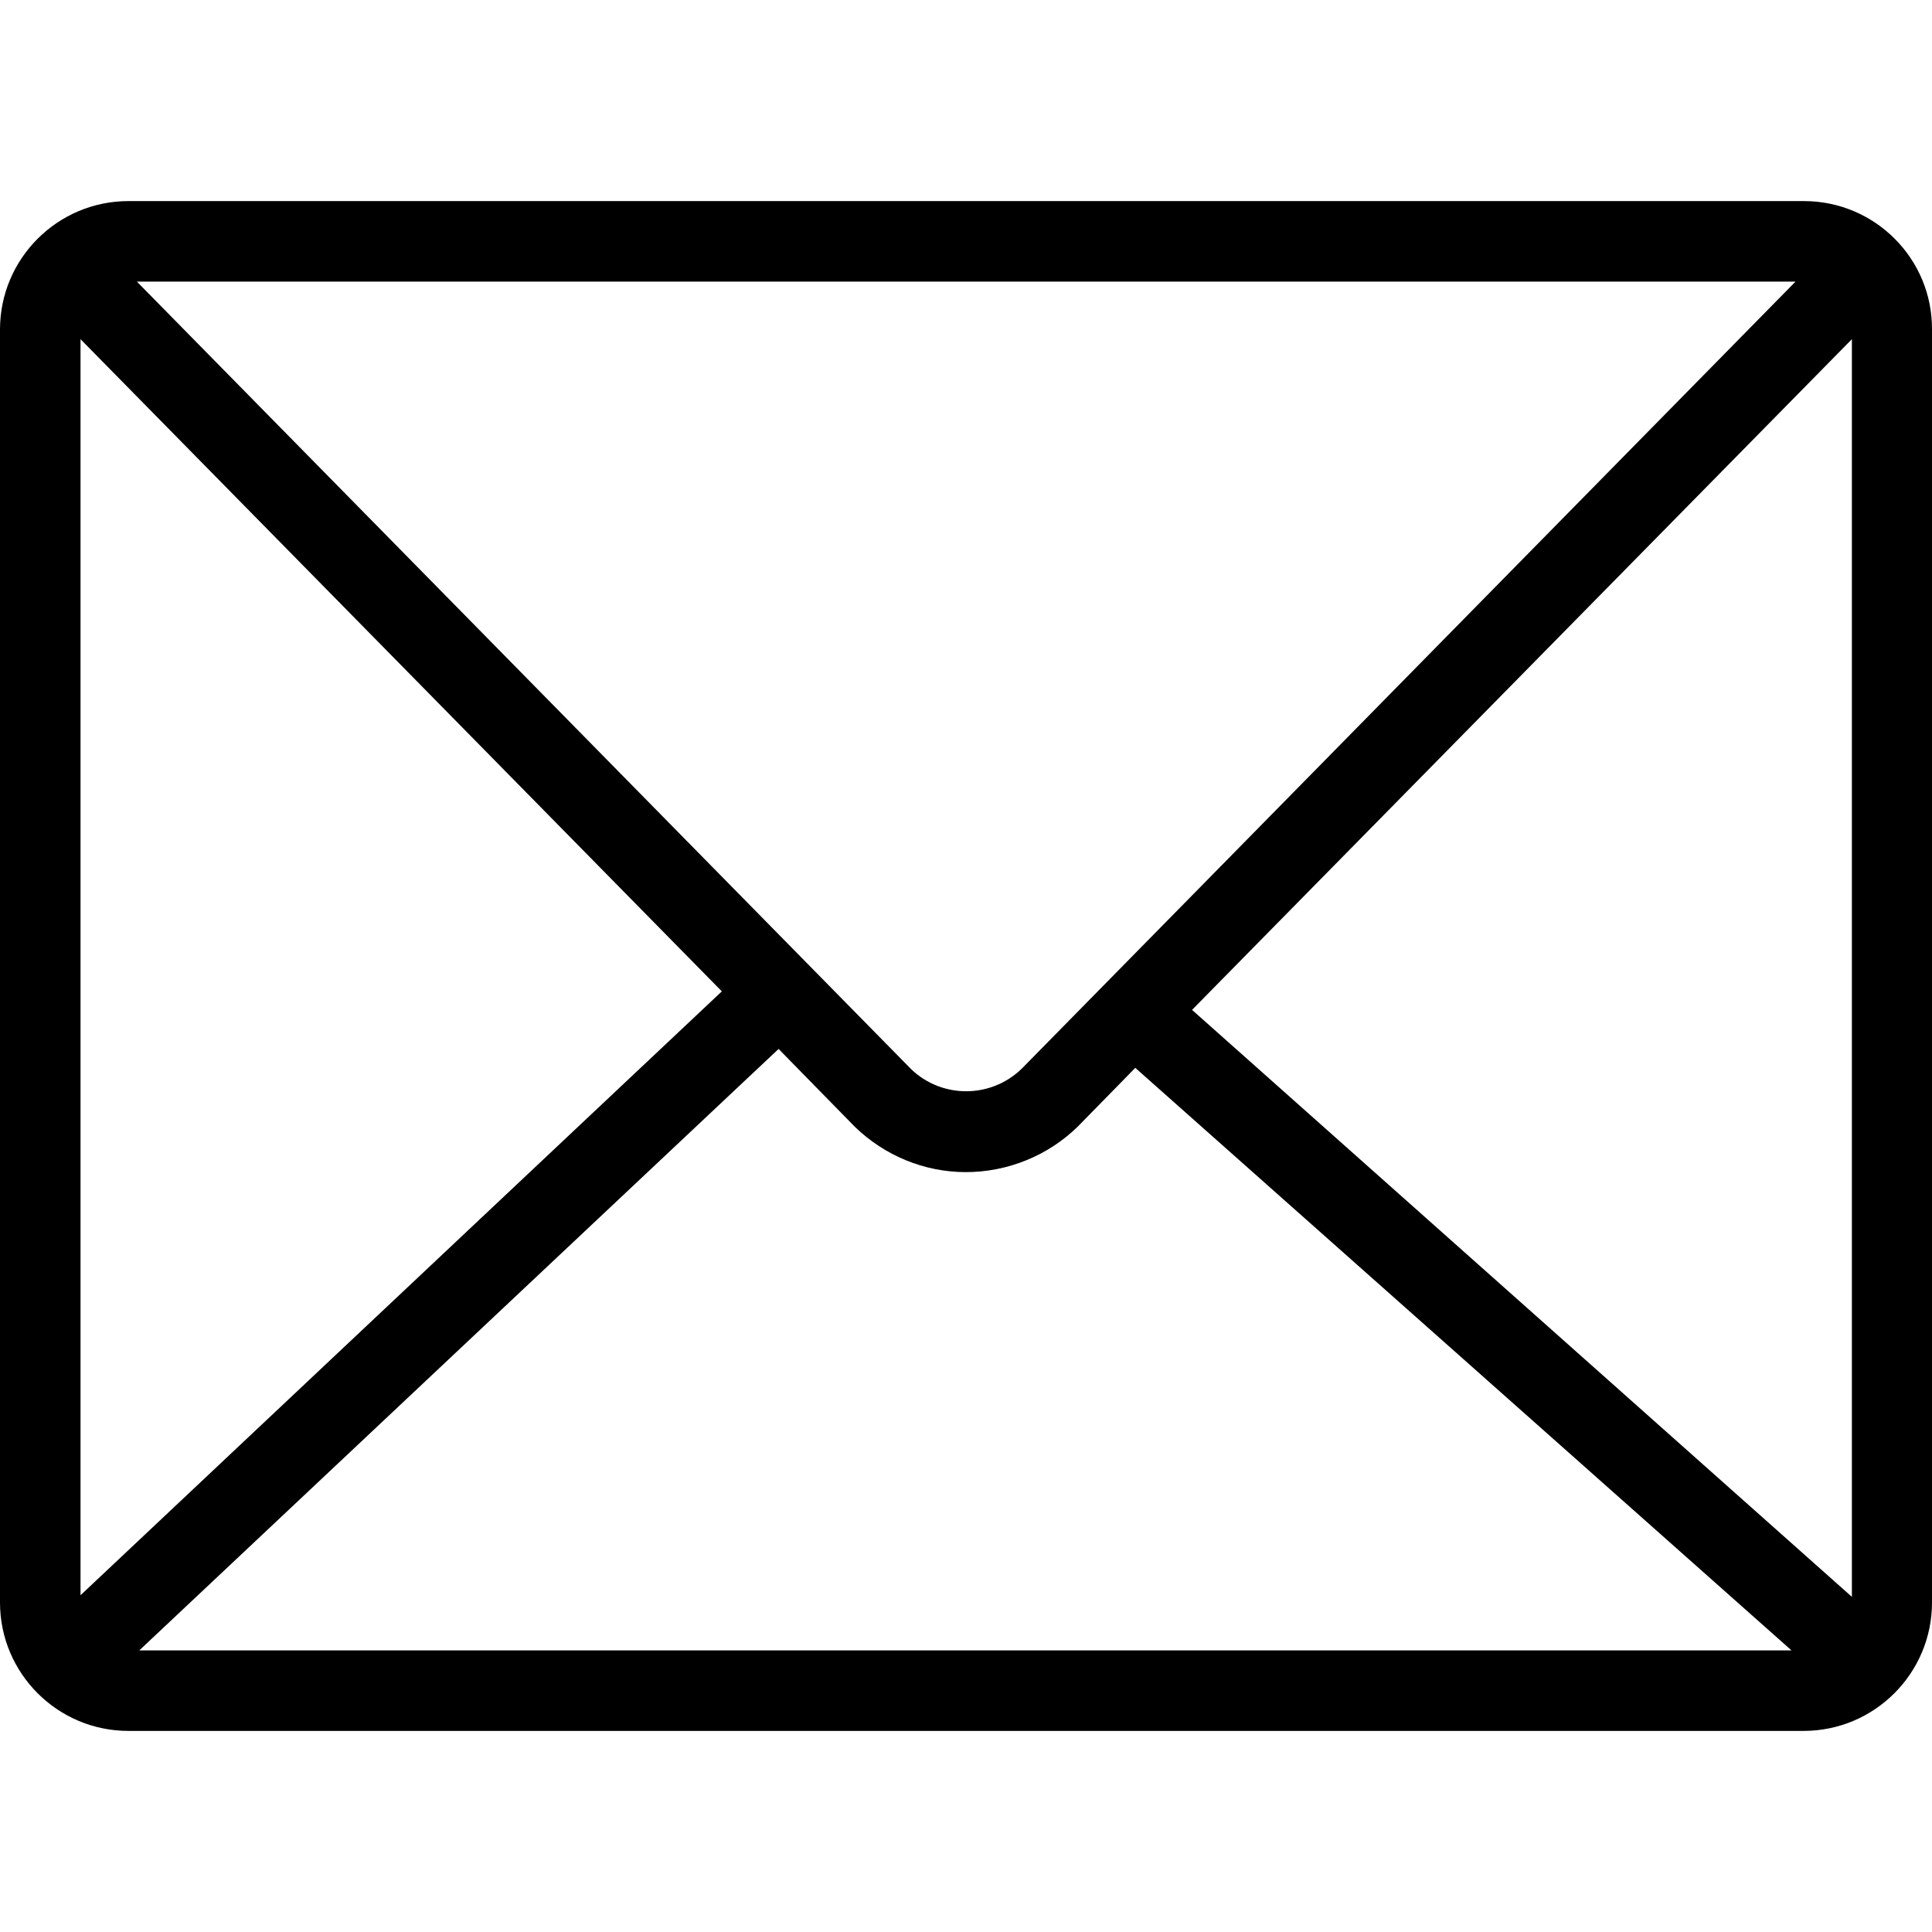 <svg xml:space="preserve" viewBox="0 0 511.894 511.894" xmlns:xlink="http://www.w3.org/1999/xlink" xmlns="http://www.w3.org/2000/svg" id="Layer_1" version="1.1" width="800px" height="800px" fill="#000000">
<g>
	<g>
		<path d="M477.973,53.28H34.027C15.253,53.28,0,68.534,0,87.307v337.28c0,18.773,15.253,34.027,34.027,34.027h443.84
			c18.773,0,34.027-15.253,34.027-34.027V87.307C512,68.534,496.747,53.28,477.973,53.28z M475.733,74.614L270.72,283.147
			c-8.107,7.893-21.013,8-29.227,0.213L36.267,74.614H475.733z M21.333,422.667v-332.8l169.92,172.8L21.333,422.667z M36.907,437.28
			l169.387-159.36l20.16,20.587c7.893,7.68,18.453,12.053,29.44,12.053c11.093,0,21.867-4.373,29.76-12.16l15.147-15.467
			L474.667,437.28H36.907z M490.667,423.094L315.84,267.574L490.667,89.867V423.094z"></path>
	</g>
</g>
</svg>